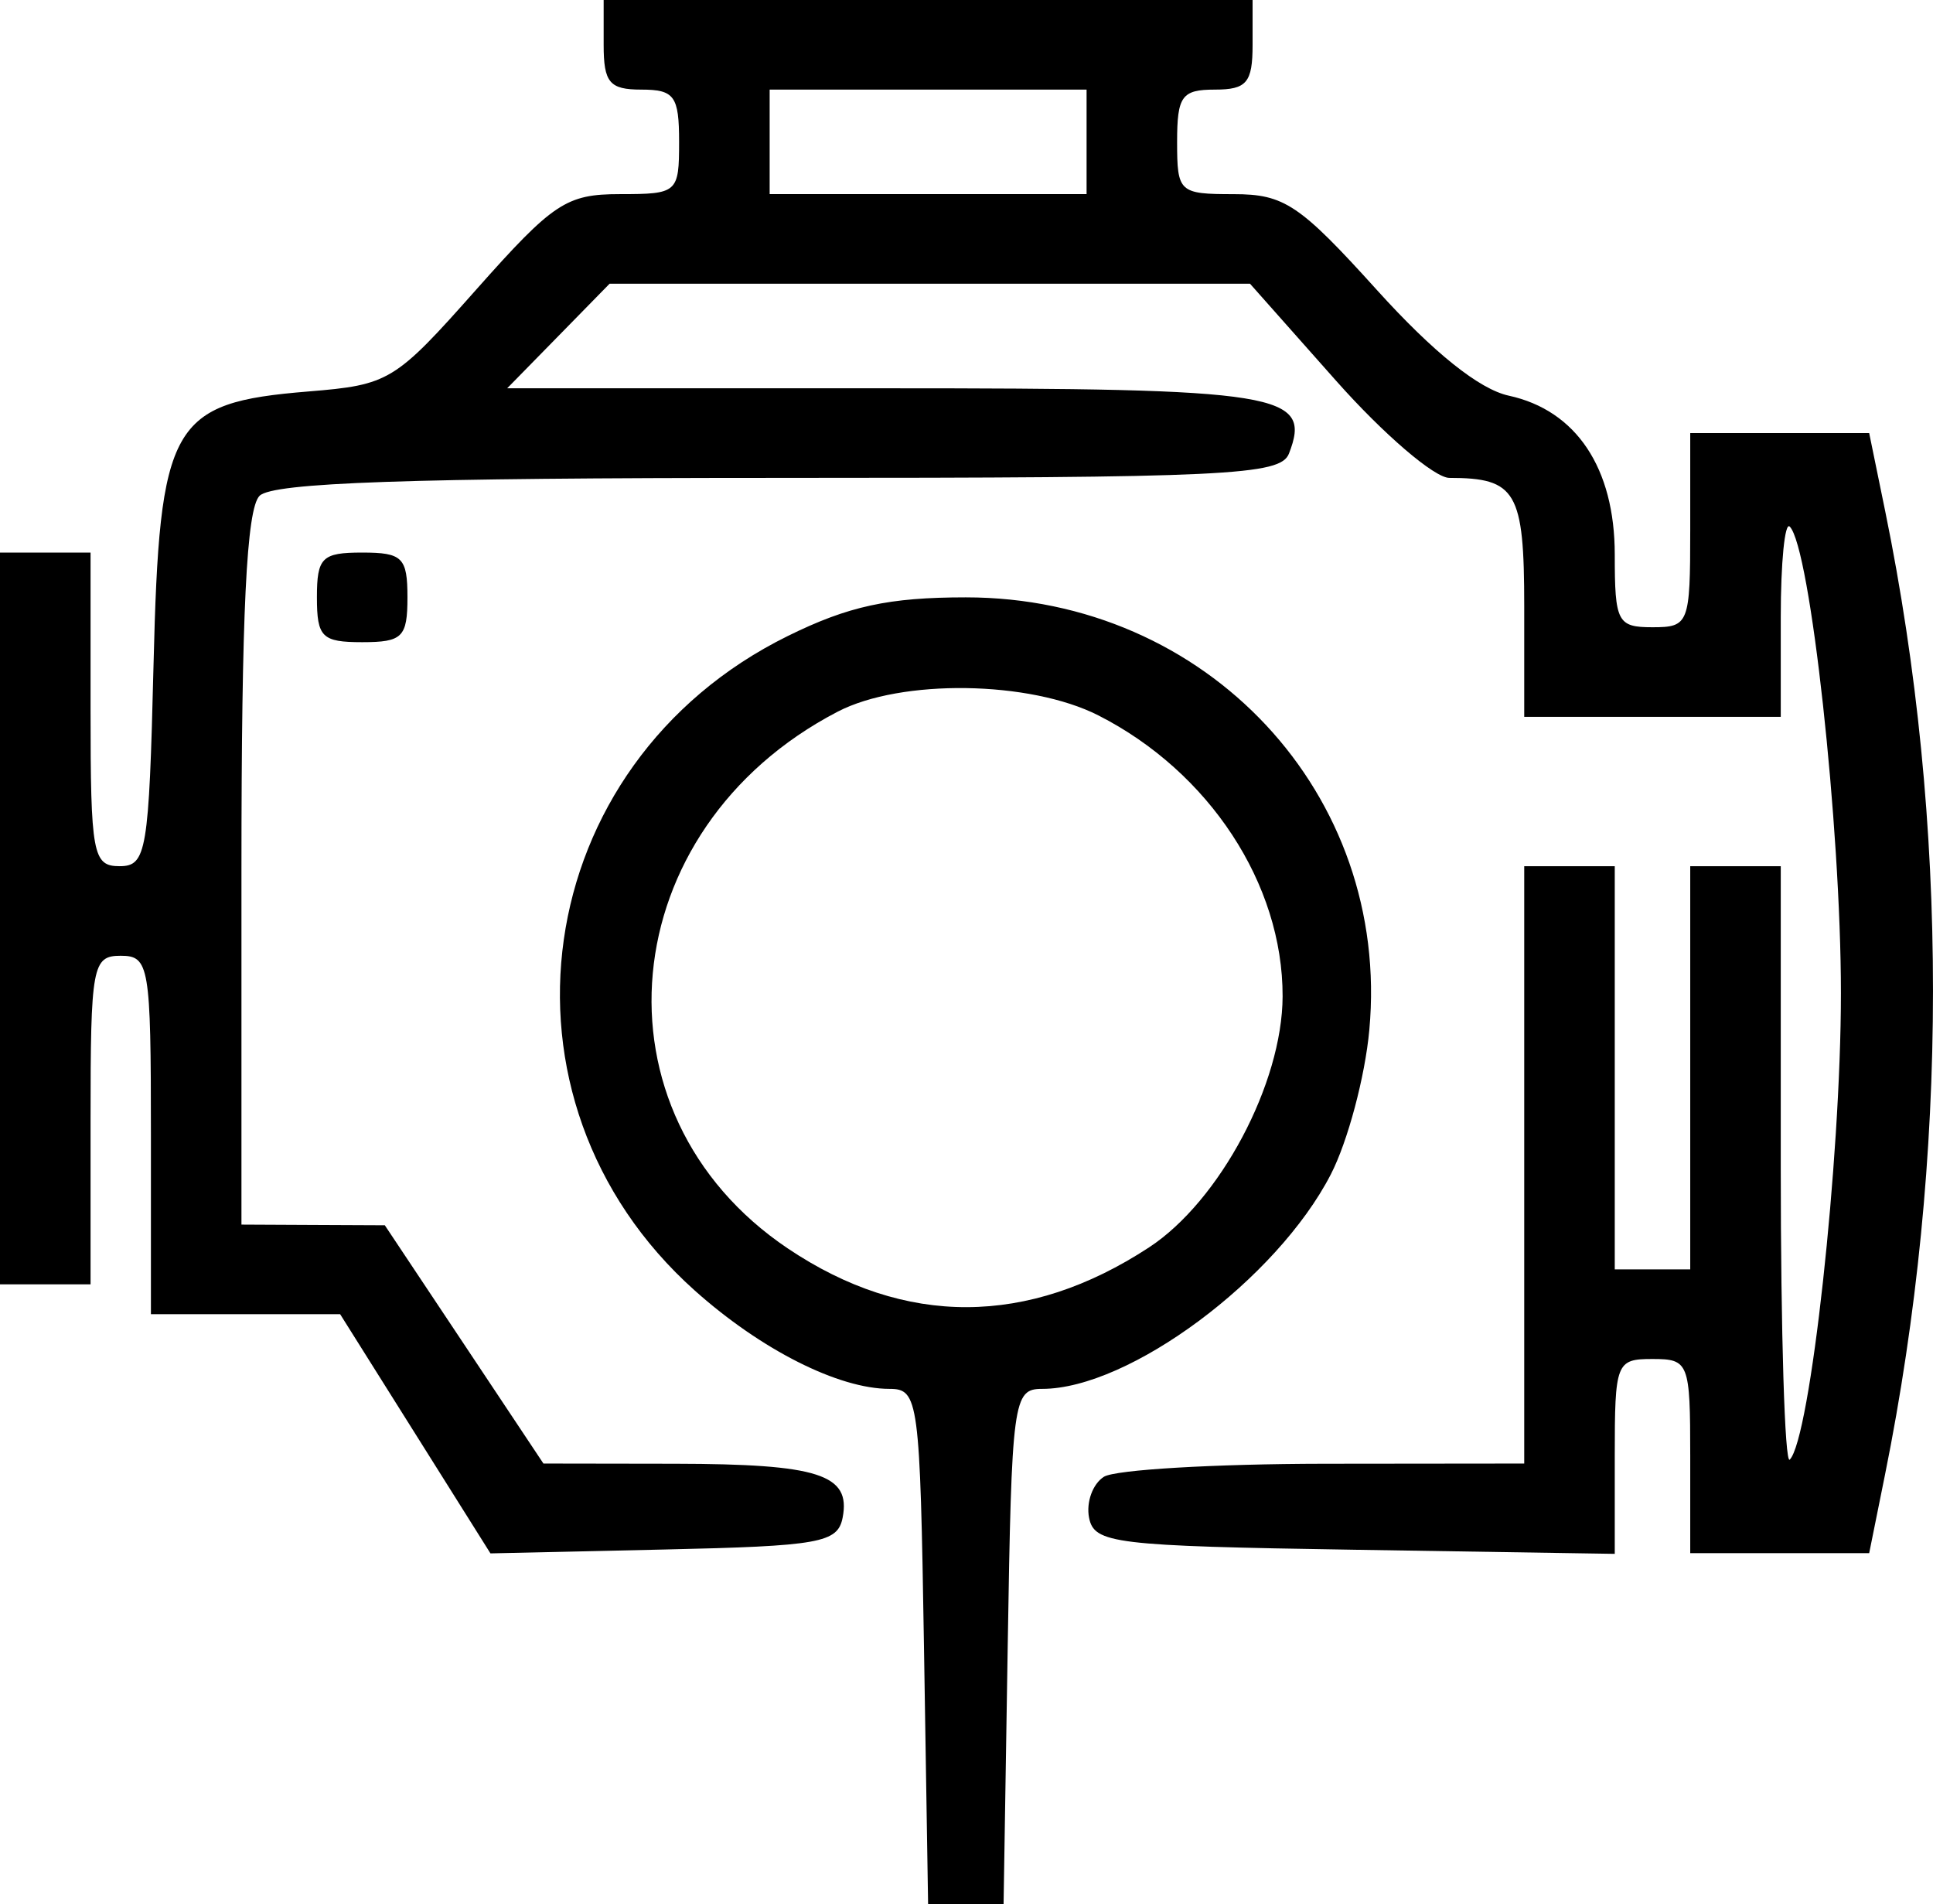 <svg width="66" height="65" viewBox="0 0 66 65" fill="none" xmlns="http://www.w3.org/2000/svg">
<path fill-rule="evenodd" clip-rule="evenodd" d="M20.611 1.529C20.611 2.821 20.811 3.059 21.899 3.059C23.028 3.059 23.187 3.28 23.187 4.843C23.187 6.579 23.132 6.627 21.17 6.627C19.336 6.627 18.89 6.923 16.267 9.878C13.476 13.025 13.29 13.138 10.525 13.364C5.831 13.749 5.445 14.432 5.242 22.699C5.085 29.079 5.002 29.569 4.083 29.569C3.168 29.569 3.092 29.157 3.092 24.216V18.863H1.546H0V31.353V43.843H1.546H3.092V38.235C3.092 32.968 3.154 32.627 4.122 32.627C5.096 32.627 5.153 32.968 5.153 38.745V44.863H8.384H11.614L14.18 48.945L16.746 53.028L22.666 52.896C27.992 52.778 28.604 52.669 28.771 51.806C29.057 50.332 27.953 49.977 23.062 49.968L18.555 49.961L15.848 45.894L13.139 41.827L10.692 41.816L8.244 41.804V29.671C8.244 20.913 8.416 17.367 8.863 16.925C9.319 16.474 13.969 16.314 26.584 16.314C41.905 16.314 43.721 16.227 44.01 15.484C44.808 13.425 43.757 13.255 30.237 13.255H17.317L19.065 11.471L20.813 9.686H31.747H42.681L45.621 13C47.238 14.822 48.978 16.314 49.487 16.314C51.771 16.314 52.043 16.78 52.043 20.702V24.471H56.422H60.802V21.072C60.802 19.203 60.94 17.809 61.108 17.976C61.808 18.668 62.856 28.218 62.856 33.902C62.856 39.586 61.808 49.136 61.108 49.828C60.94 49.995 60.802 45.504 60.802 39.85V29.569H59.257H57.711V36.451V43.333H56.422H55.134V36.451V29.569H53.589H52.043V39.765V49.961L45.215 49.968C41.461 49.973 38.075 50.172 37.693 50.412C37.311 50.652 37.082 51.279 37.184 51.806C37.357 52.693 38.03 52.775 46.253 52.904L55.134 53.044V49.718C55.134 46.51 55.18 46.392 56.422 46.392C57.664 46.392 57.711 46.511 57.711 49.706V53.02H60.766H63.821L64.361 50.343C66.543 39.538 66.546 28.084 64.37 17.461L63.821 14.784H60.766H57.711V18.098C57.711 21.293 57.664 21.412 56.422 21.412C55.225 21.412 55.134 21.237 55.134 18.932C55.134 15.978 53.82 14.008 51.516 13.507C50.509 13.289 48.94 12.032 47.013 9.9C44.373 6.979 43.848 6.628 42.124 6.628C40.259 6.627 40.191 6.565 40.191 4.843C40.191 3.28 40.351 3.059 41.48 3.059C42.567 3.059 42.768 2.821 42.768 1.529V0H31.689H20.611V1.529ZM37.1 4.843V6.627H31.689H26.279V4.843V3.059H31.689H37.1V4.843ZM10.821 20.392C10.821 21.752 10.992 21.922 12.367 21.922C13.741 21.922 13.912 21.752 13.912 20.392C13.912 19.032 13.741 18.863 12.367 18.863C10.992 18.863 10.821 19.032 10.821 20.392ZM26.897 21.712C18.045 26.076 16.418 37.526 23.722 44.055C25.985 46.077 28.629 47.412 30.372 47.412C31.363 47.412 31.413 47.785 31.548 56.206L31.689 65H32.978H34.266L34.407 56.206C34.542 47.785 34.592 47.412 35.583 47.412C38.554 47.412 43.594 43.668 45.438 40.092C46.017 38.971 46.609 36.75 46.754 35.157C47.491 27.116 41.217 20.392 32.978 20.392C30.348 20.392 28.964 20.692 26.897 21.712ZM37.507 24.424C41.294 26.351 43.803 30.179 43.793 34.013C43.785 36.987 41.65 40.999 39.233 42.582C35.099 45.289 30.898 45.302 26.906 42.623C20.019 38 20.916 28.29 28.598 24.296C30.767 23.168 35.162 23.231 37.507 24.424Z" fill="black"/>
</svg>
